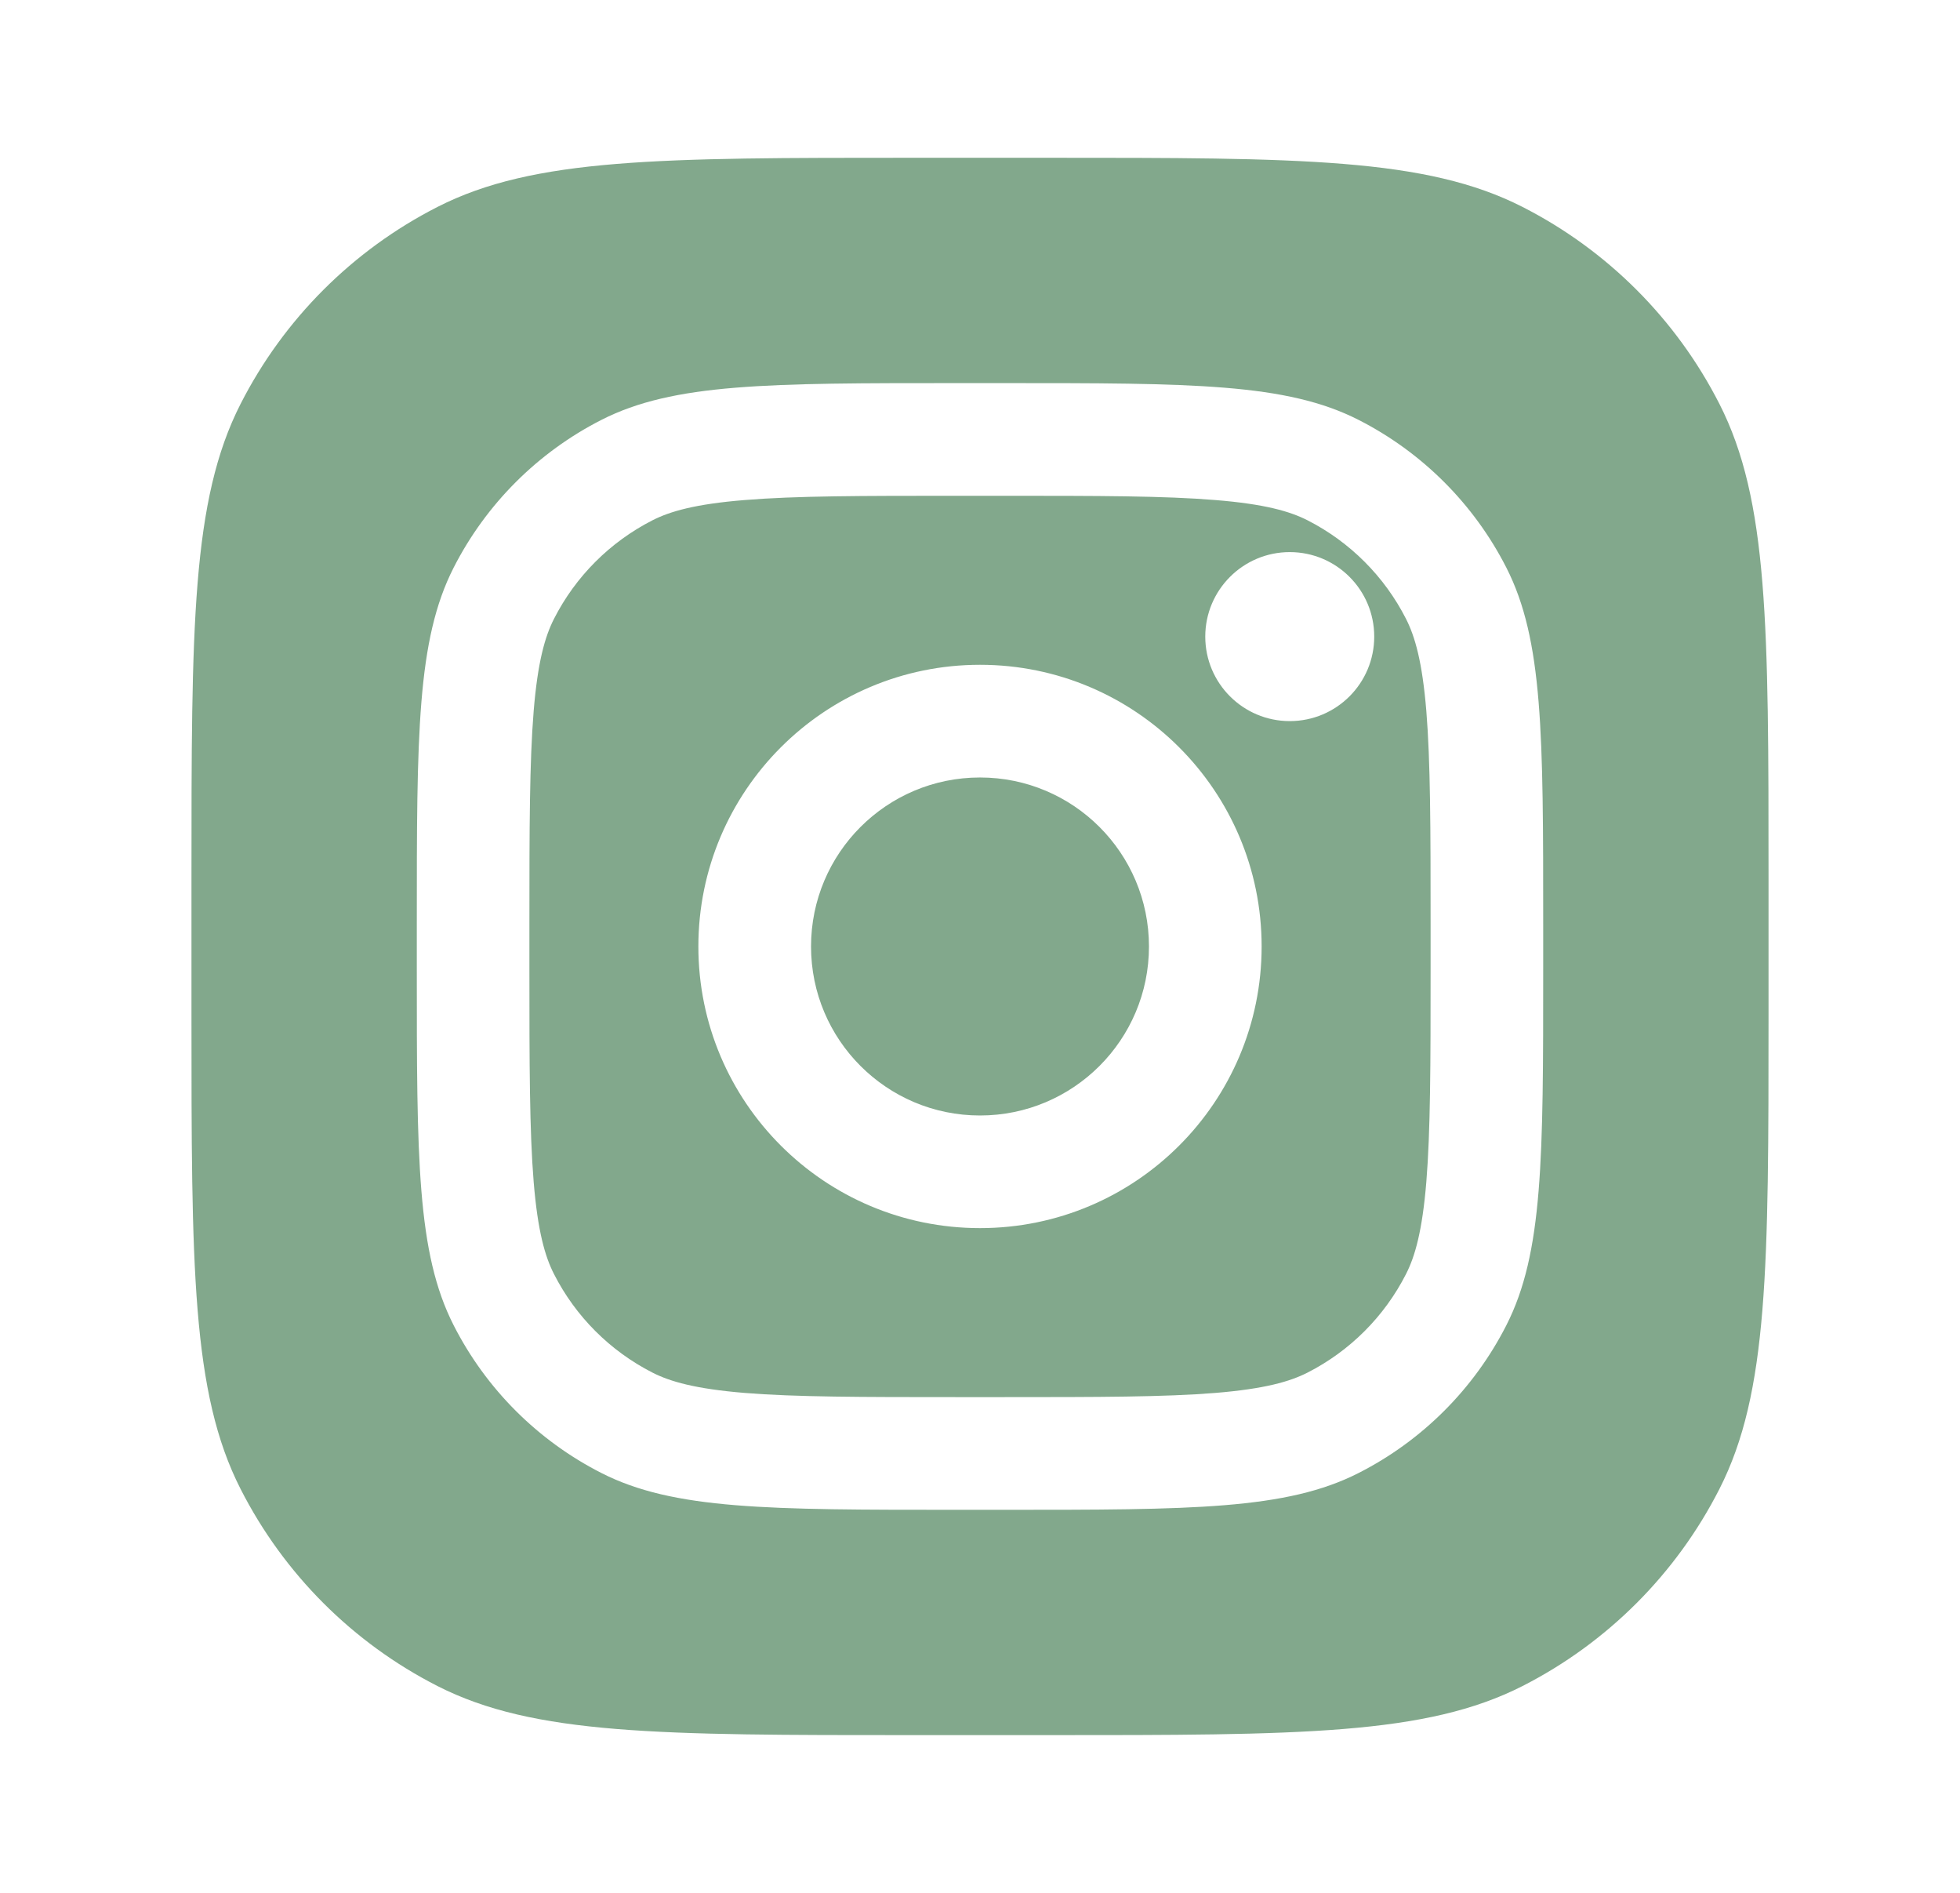 <svg width="29" height="28" viewBox="0 0 29 28" fill="none" xmlns="http://www.w3.org/2000/svg">
<path fill-rule="evenodd" clip-rule="evenodd" d="M3.56 5.974C2.833 7.4 2.833 9.267 2.833 13.001L2.833 15.001C2.833 18.734 2.833 20.601 3.56 22.027C4.199 23.282 5.219 24.302 6.473 24.941C7.899 25.667 9.766 25.667 13.5 25.667H15.5C19.234 25.667 21.101 25.667 22.527 24.941C23.781 24.302 24.801 23.282 25.44 22.027C26.167 20.601 26.167 18.734 26.167 15.001V13.001C26.167 9.267 26.167 7.4 25.44 5.974C24.801 4.72 23.781 3.7 22.527 3.061C21.101 2.334 19.234 2.334 15.5 2.334L13.5 2.334C9.766 2.334 7.899 2.334 6.473 3.061C5.219 3.7 4.199 4.72 3.56 5.974ZM6.712 8.397C6.167 9.467 6.167 10.867 6.167 13.667L6.167 14.334C6.167 17.134 6.167 18.534 6.712 19.604C7.191 20.545 7.956 21.31 8.897 21.789C9.966 22.334 11.366 22.334 14.167 22.334H14.833C17.634 22.334 19.034 22.334 20.103 21.789C21.044 21.31 21.809 20.545 22.288 19.604C22.833 18.534 22.833 17.134 22.833 14.334V13.667C22.833 10.867 22.833 9.467 22.288 8.397C21.809 7.457 21.044 6.692 20.103 6.212C19.034 5.667 17.634 5.667 14.833 5.667L14.167 5.667C11.366 5.667 9.966 5.667 8.897 6.212C7.956 6.692 7.191 7.457 6.712 8.397ZM14.833 7.334H14.167C12.739 7.334 11.768 7.335 11.018 7.397C10.288 7.456 9.914 7.564 9.653 7.697C9.026 8.017 8.516 8.527 8.197 9.154C8.064 9.415 7.956 9.788 7.896 10.519C7.835 11.269 7.833 12.24 7.833 13.667V14.334C7.833 15.762 7.835 16.732 7.896 17.482C7.956 18.213 8.064 18.587 8.197 18.847C8.516 19.474 9.026 19.984 9.653 20.304C9.914 20.437 10.288 20.545 11.018 20.605C11.768 20.666 12.739 20.667 14.167 20.667H14.833C16.261 20.667 17.231 20.666 17.982 20.605C18.712 20.545 19.086 20.437 19.347 20.304C19.974 19.984 20.484 19.474 20.803 18.847C20.936 18.587 21.044 18.213 21.104 17.482C21.165 16.732 21.167 15.762 21.167 14.334V13.667C21.167 12.24 21.165 11.269 21.104 10.519C21.044 9.788 20.936 9.415 20.803 9.154C20.484 8.527 19.974 8.017 19.347 7.697C19.086 7.564 18.712 7.456 17.982 7.397C17.231 7.335 16.261 7.334 14.833 7.334ZM20.333 9.417C20.333 10.108 19.774 10.667 19.083 10.667C18.393 10.667 17.833 10.108 17.833 9.417C17.833 8.727 18.393 8.167 19.083 8.167C19.774 8.167 20.333 8.727 20.333 9.417ZM14.5 18.167C16.801 18.167 18.667 16.302 18.667 14.001C18.667 11.7 16.801 9.834 14.5 9.834C12.199 9.834 10.333 11.7 10.333 14.001C10.333 16.302 12.199 18.167 14.5 18.167ZM14.5 16.501C15.881 16.501 17 15.381 17 14.001C17 12.62 15.881 11.501 14.5 11.501C13.119 11.501 12 12.62 12 14.001C12 15.381 13.119 16.501 14.5 16.501Z" fill="#82A88C"/>
</svg>
